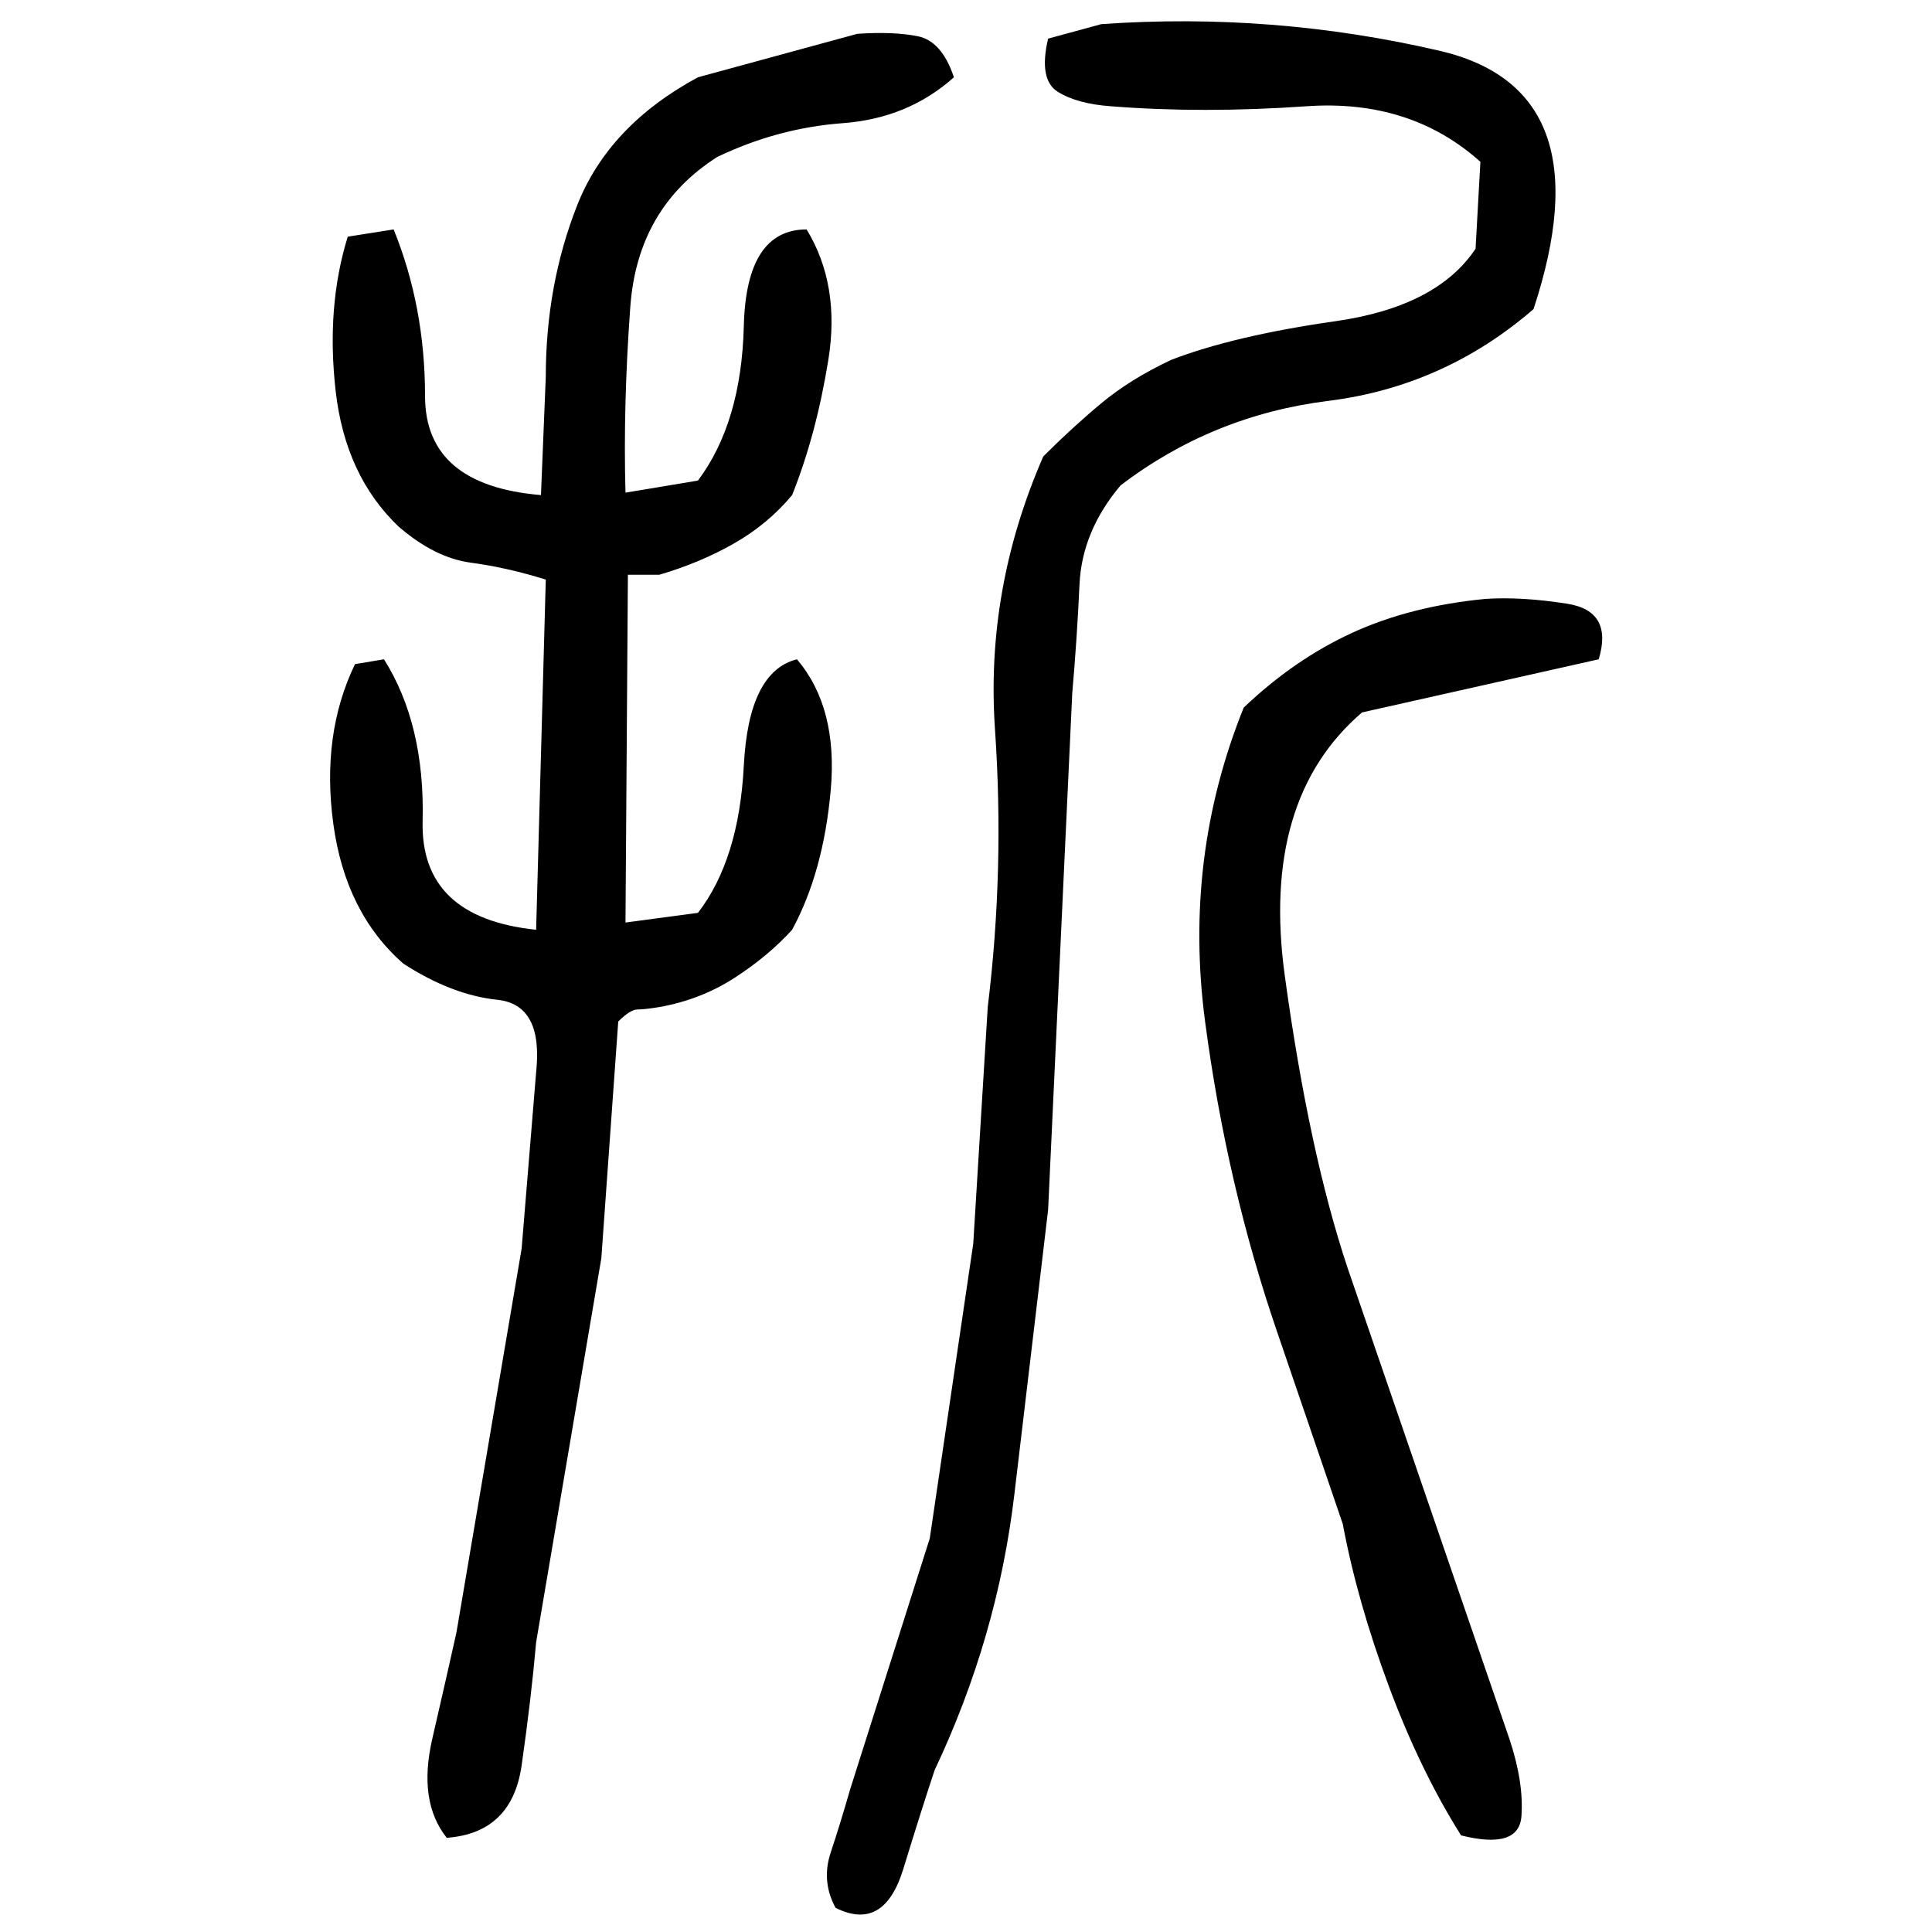 ﻿<?xml version="1.0" encoding="UTF-8" standalone="yes"?>
<svg xmlns="http://www.w3.org/2000/svg" height="100%" version="1.1" width="100%" viewBox="0 0 80 80">
  <g transform="scale(1)">
    <path fill="#000000" d="M45.6 1.0Q52.7 0.5 59.6 2.1T63.5 12.8Q59.8 16.0 55.0 16.6T46.4 20.1Q44.8 22 44.7 24.2T44.4 28.7L43.4 50.1Q42.7 56.0 42 61.9T38.7 73.3Q38.2 74.8 37.4 77.4T34.6 79Q34.0 77.9 34.4 76.7T35.2 74.1L38.5 63.7L40.3 51.5L40.9 41.7Q41.6 36.0 41.2 30.2T43.2 18.9Q44.4 17.7 45.6 16.7T48.5 14.9Q51.1 13.9 55.3 13.3T61.1 10.3L61.3 6.7Q58.4 4.1 54.1 4.4T46 4.4Q44.6 4.3 43.8 3.8T43.4 1.6L45.6 1.0ZM35.5 1.4Q37 1.3 38 1.5T39.5 3.2Q37.6 4.9 34.9 5.1T29.7 6.5Q26.4 8.6 26.1 12.7T25.9 20.4L28.9 19.9Q30.7 17.5 30.8 13.5T33.4 9.5Q34.8 11.8 34.3 14.9T32.8 20.5Q31.8 21.7 30.4 22.5T27.3 23.8H26L25.9 38.2L28.9 37.8Q30.6 35.6 30.8 31.7T33 27.3Q34.7 29.3 34.4 32.7T32.8 38.5Q31.8 39.6 30.4 40.5T27.3 41.7Q26.7 41.8 26.4 41.8T25.6 42.3L24.9 52.1L22.2 68.0Q22 70.3 21.6 73.1T18.5 76.1Q17.3 74.6 17.9 72T18.9 67.6L21.6 51.7L22.2 44.4Q22.5 41.6 20.6 41.4T16.7 39.9Q14.3 37.8 13.8 34.1T14.7 27.5L15.9 27.3Q17.6 30 17.5 34T22.2 38.5L22.6 24.0Q21 23.5 19.5 23.3T16.5 21.8Q14.3 19.7 13.9 16.2T14.4 9.8L16.3 9.5Q17.6 12.7 17.6 16.4T22.4 20.5L22.6 15.6Q22.6 11.8 23.9 8.5T28.9 3.2L35.5 1.4ZM61.5 24.8Q63.0 24.7 64.9 25.0T66.2 27.3L56.4 29.5Q52.2 33.1 53.2 40.4T55.8 52.5L62.5 72Q63.1 73.8 63.0 75.2T60.5 76.0Q58.8 73.3 57.5 69.8T55.6 63.1L52.9 55.2Q50.8 49.1 49.9 42.3T51.5 29.3Q53.6 27.3 56 26.2T61.5 24.8Z" />
  </g>
</svg>

